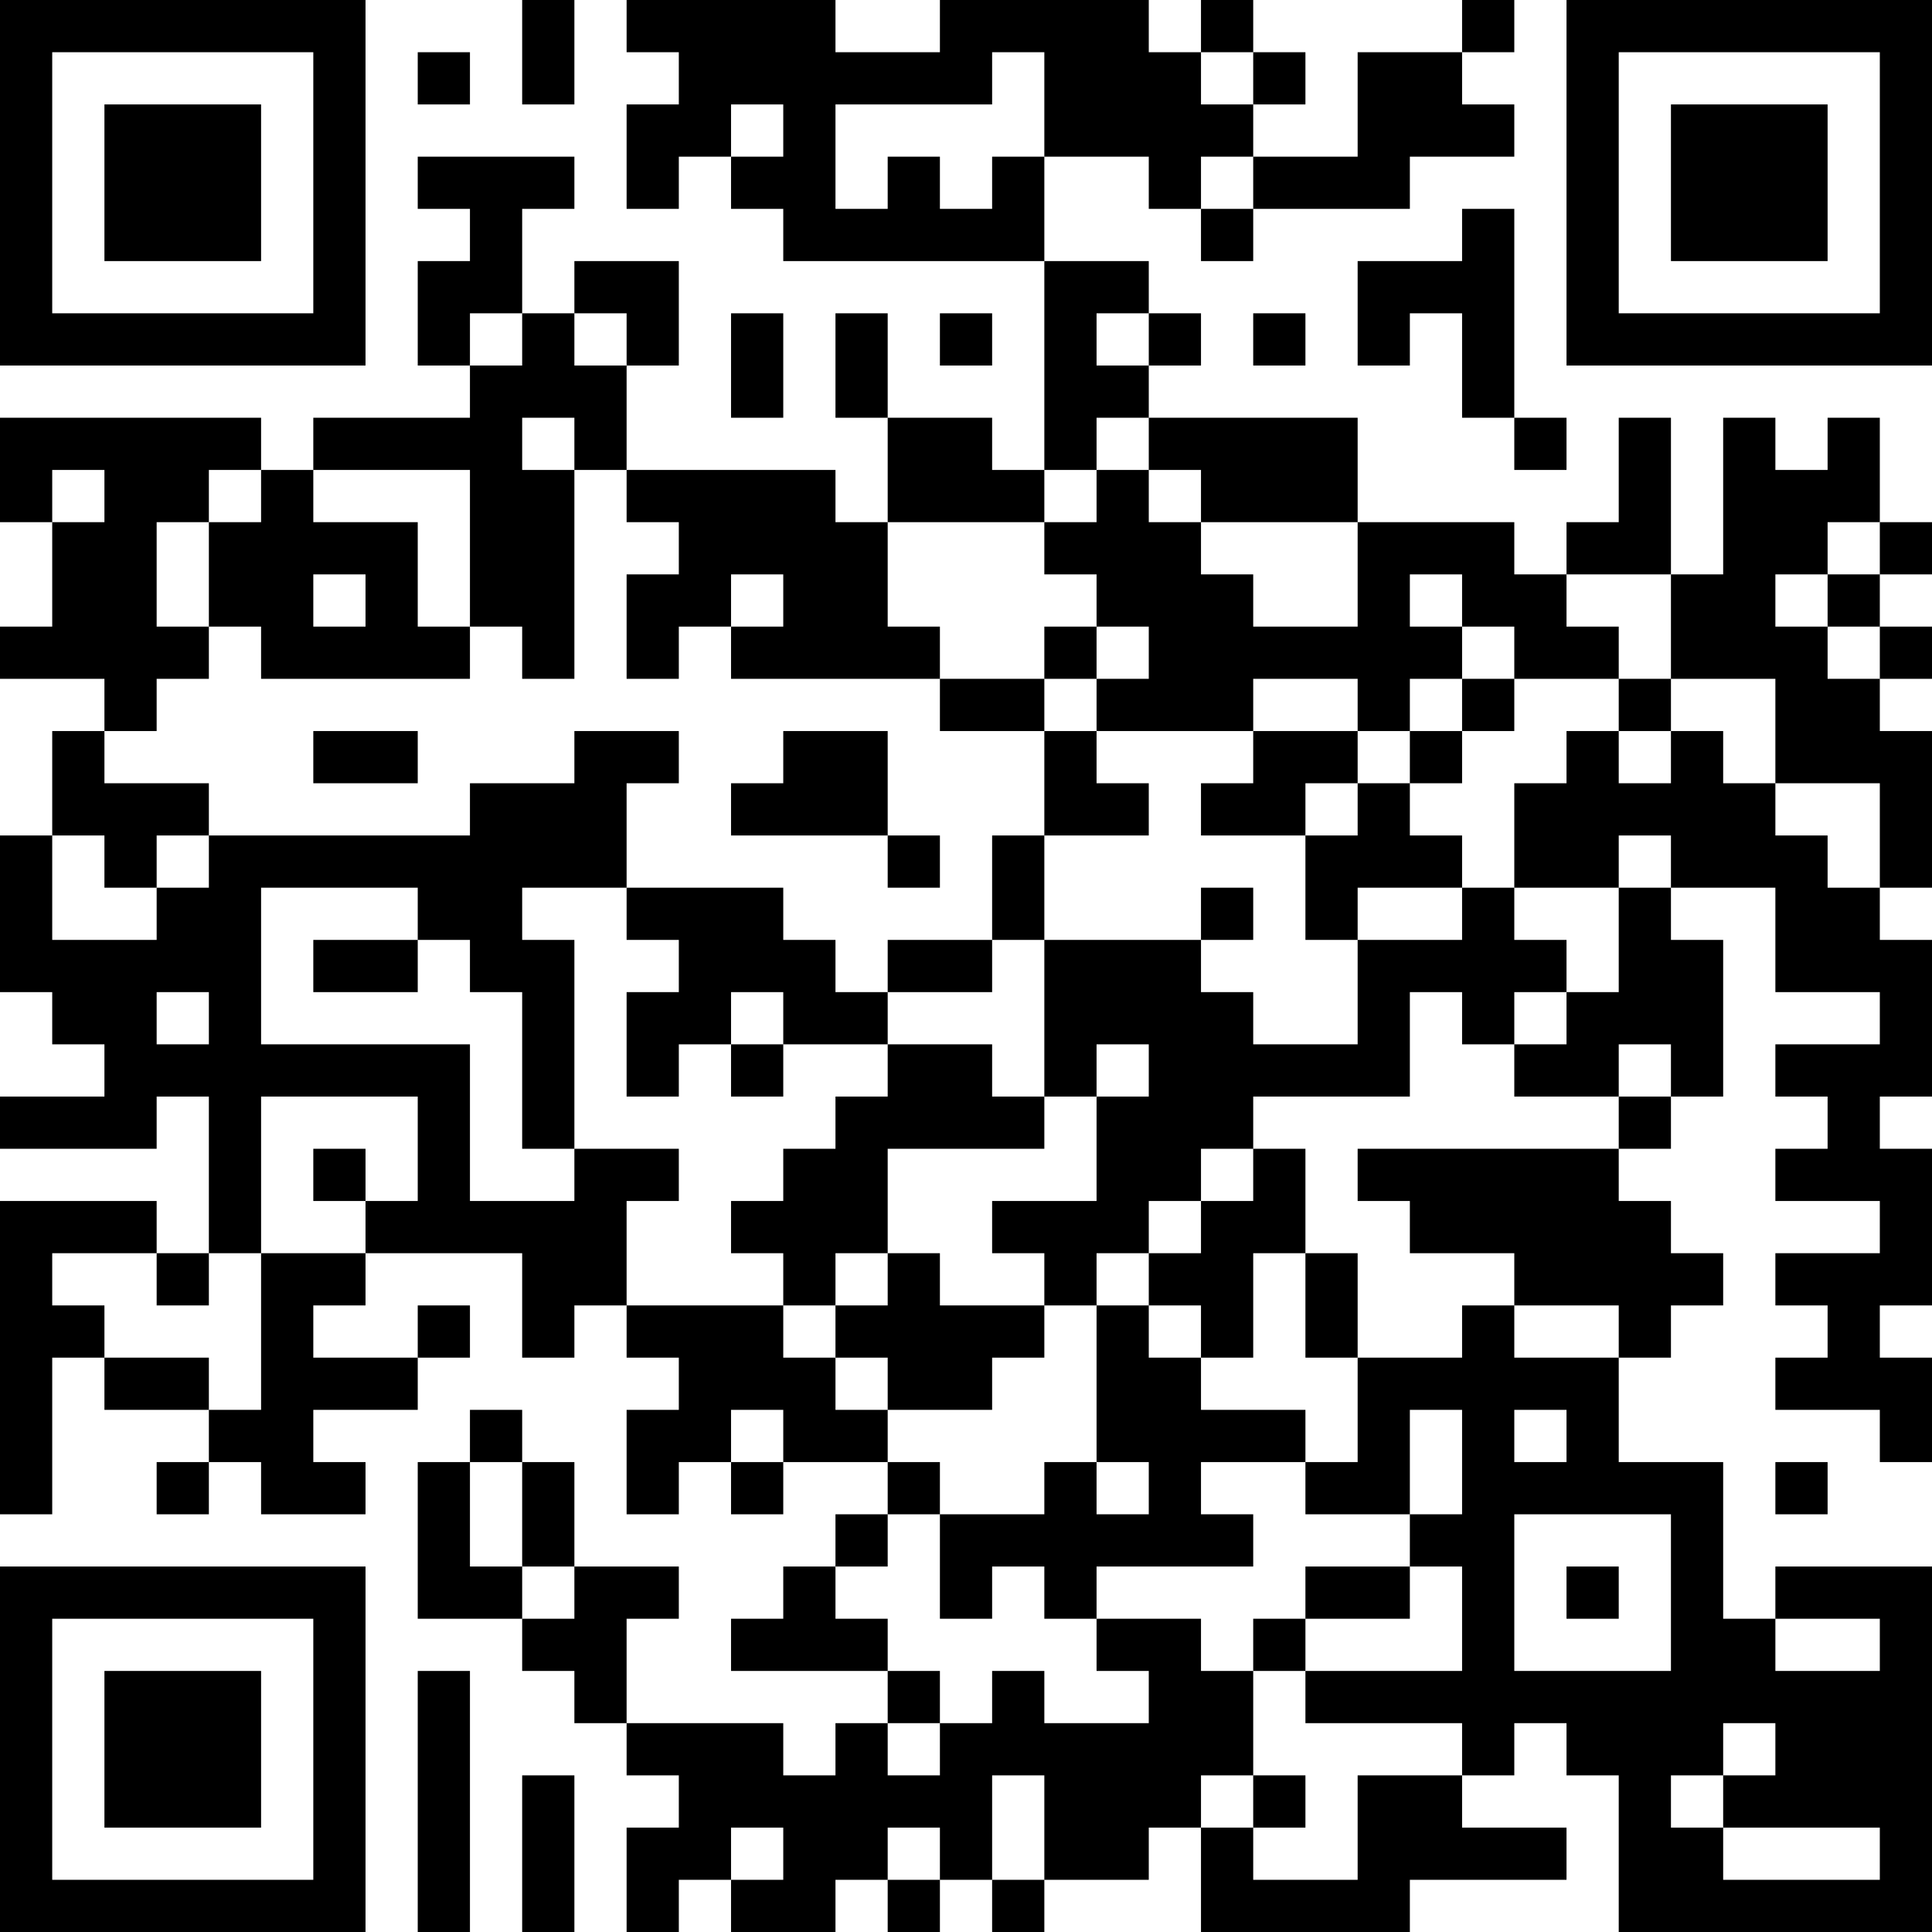 <?xml version="1.0" encoding="UTF-8"?>
<svg xmlns="http://www.w3.org/2000/svg" version="1.1" width="400" height="400" viewBox="0 0 400 400"><rect x="0" y="0" width="400" height="400" fill="#ffffff"/><g transform="scale(10.811)"><g transform="translate(0,0)"><path fill-rule="evenodd" d="M10 0L10 2L11 2L11 0ZM12 0L12 1L13 1L13 2L12 2L12 4L13 4L13 3L14 3L14 4L15 4L15 5L20 5L20 9L19 9L19 8L17 8L17 6L16 6L16 8L17 8L17 10L16 10L16 9L12 9L12 7L13 7L13 5L11 5L11 6L10 6L10 4L11 4L11 3L8 3L8 4L9 4L9 5L8 5L8 7L9 7L9 8L6 8L6 9L5 9L5 8L0 8L0 10L1 10L1 12L0 12L0 13L2 13L2 14L1 14L1 16L0 16L0 19L1 19L1 20L2 20L2 21L0 21L0 22L3 22L3 21L4 21L4 24L3 24L3 23L0 23L0 29L1 29L1 26L2 26L2 27L4 27L4 28L3 28L3 29L4 29L4 28L5 28L5 29L7 29L7 28L6 28L6 27L8 27L8 26L9 26L9 25L8 25L8 26L6 26L6 25L7 25L7 24L10 24L10 26L11 26L11 25L12 25L12 26L13 26L13 27L12 27L12 29L13 29L13 28L14 28L14 29L15 29L15 28L17 28L17 29L16 29L16 30L15 30L15 31L14 31L14 32L17 32L17 33L16 33L16 34L15 34L15 33L12 33L12 31L13 31L13 30L11 30L11 28L10 28L10 27L9 27L9 28L8 28L8 31L10 31L10 32L11 32L11 33L12 33L12 34L13 34L13 35L12 35L12 37L13 37L13 36L14 36L14 37L16 37L16 36L17 36L17 37L18 37L18 36L19 36L19 37L20 37L20 36L22 36L22 35L23 35L23 37L27 37L27 36L30 36L30 35L28 35L28 34L29 34L29 33L30 33L30 34L31 34L31 37L37 37L37 30L34 30L34 31L33 31L33 28L31 28L31 26L32 26L32 25L33 25L33 24L32 24L32 23L31 23L31 22L32 22L32 21L33 21L33 18L32 18L32 17L34 17L34 19L36 19L36 20L34 20L34 21L35 21L35 22L34 22L34 23L36 23L36 24L34 24L34 25L35 25L35 26L34 26L34 27L36 27L36 28L37 28L37 26L36 26L36 25L37 25L37 22L36 22L36 21L37 21L37 18L36 18L36 17L37 17L37 14L36 14L36 13L37 13L37 12L36 12L36 11L37 11L37 10L36 10L36 8L35 8L35 9L34 9L34 8L33 8L33 11L32 11L32 8L31 8L31 10L30 10L30 11L29 11L29 10L26 10L26 8L22 8L22 7L23 7L23 6L22 6L22 5L20 5L20 3L22 3L22 4L23 4L23 5L24 5L24 4L27 4L27 3L29 3L29 2L28 2L28 1L29 1L29 0L28 0L28 1L26 1L26 3L24 3L24 2L25 2L25 1L24 1L24 0L23 0L23 1L22 1L22 0L18 0L18 1L16 1L16 0ZM8 1L8 2L9 2L9 1ZM19 1L19 2L16 2L16 4L17 4L17 3L18 3L18 4L19 4L19 3L20 3L20 1ZM23 1L23 2L24 2L24 1ZM14 2L14 3L15 3L15 2ZM23 3L23 4L24 4L24 3ZM28 4L28 5L26 5L26 7L27 7L27 6L28 6L28 8L29 8L29 9L30 9L30 8L29 8L29 4ZM9 6L9 7L10 7L10 6ZM11 6L11 7L12 7L12 6ZM14 6L14 8L15 8L15 6ZM18 6L18 7L19 7L19 6ZM21 6L21 7L22 7L22 6ZM24 6L24 7L25 7L25 6ZM10 8L10 9L11 9L11 13L10 13L10 12L9 12L9 9L6 9L6 10L8 10L8 12L9 12L9 13L5 13L5 12L4 12L4 10L5 10L5 9L4 9L4 10L3 10L3 12L4 12L4 13L3 13L3 14L2 14L2 15L4 15L4 16L3 16L3 17L2 17L2 16L1 16L1 18L3 18L3 17L4 17L4 16L9 16L9 15L11 15L11 14L13 14L13 15L12 15L12 17L10 17L10 18L11 18L11 22L10 22L10 19L9 19L9 18L8 18L8 17L5 17L5 20L9 20L9 23L11 23L11 22L13 22L13 23L12 23L12 25L15 25L15 26L16 26L16 27L17 27L17 28L18 28L18 29L17 29L17 30L16 30L16 31L17 31L17 32L18 32L18 33L17 33L17 34L18 34L18 33L19 33L19 32L20 32L20 33L22 33L22 32L21 32L21 31L23 31L23 32L24 32L24 34L23 34L23 35L24 35L24 36L26 36L26 34L28 34L28 33L25 33L25 32L28 32L28 30L27 30L27 29L28 29L28 27L27 27L27 29L25 29L25 28L26 28L26 26L28 26L28 25L29 25L29 26L31 26L31 25L29 25L29 24L27 24L27 23L26 23L26 22L31 22L31 21L32 21L32 20L31 20L31 21L29 21L29 20L30 20L30 19L31 19L31 17L32 17L32 16L31 16L31 17L29 17L29 15L30 15L30 14L31 14L31 15L32 15L32 14L33 14L33 15L34 15L34 16L35 16L35 17L36 17L36 15L34 15L34 13L32 13L32 11L30 11L30 12L31 12L31 13L29 13L29 12L28 12L28 11L27 11L27 12L28 12L28 13L27 13L27 14L26 14L26 13L24 13L24 14L21 14L21 13L22 13L22 12L21 12L21 11L20 11L20 10L21 10L21 9L22 9L22 10L23 10L23 11L24 11L24 12L26 12L26 10L23 10L23 9L22 9L22 8L21 8L21 9L20 9L20 10L17 10L17 12L18 12L18 13L14 13L14 12L15 12L15 11L14 11L14 12L13 12L13 13L12 13L12 11L13 11L13 10L12 10L12 9L11 9L11 8ZM1 9L1 10L2 10L2 9ZM35 10L35 11L34 11L34 12L35 12L35 13L36 13L36 12L35 12L35 11L36 11L36 10ZM6 11L6 12L7 12L7 11ZM20 12L20 13L18 13L18 14L20 14L20 16L19 16L19 18L17 18L17 19L16 19L16 18L15 18L15 17L12 17L12 18L13 18L13 19L12 19L12 21L13 21L13 20L14 20L14 21L15 21L15 20L17 20L17 21L16 21L16 22L15 22L15 23L14 23L14 24L15 24L15 25L16 25L16 26L17 26L17 27L19 27L19 26L20 26L20 25L21 25L21 28L20 28L20 29L18 29L18 31L19 31L19 30L20 30L20 31L21 31L21 30L24 30L24 29L23 29L23 28L25 28L25 27L23 27L23 26L24 26L24 24L25 24L25 26L26 26L26 24L25 24L25 22L24 22L24 21L27 21L27 19L28 19L28 20L29 20L29 19L30 19L30 18L29 18L29 17L28 17L28 16L27 16L27 15L28 15L28 14L29 14L29 13L28 13L28 14L27 14L27 15L26 15L26 14L24 14L24 15L23 15L23 16L25 16L25 18L26 18L26 20L24 20L24 19L23 19L23 18L24 18L24 17L23 17L23 18L20 18L20 16L22 16L22 15L21 15L21 14L20 14L20 13L21 13L21 12ZM31 13L31 14L32 14L32 13ZM6 14L6 15L8 15L8 14ZM15 14L15 15L14 15L14 16L17 16L17 17L18 17L18 16L17 16L17 14ZM25 15L25 16L26 16L26 15ZM26 17L26 18L28 18L28 17ZM6 18L6 19L8 19L8 18ZM19 18L19 19L17 19L17 20L19 20L19 21L20 21L20 22L17 22L17 24L16 24L16 25L17 25L17 24L18 24L18 25L20 25L20 24L19 24L19 23L21 23L21 21L22 21L22 20L21 20L21 21L20 21L20 18ZM3 19L3 20L4 20L4 19ZM14 19L14 20L15 20L15 19ZM5 21L5 24L4 24L4 25L3 25L3 24L1 24L1 25L2 25L2 26L4 26L4 27L5 27L5 24L7 24L7 23L8 23L8 21ZM6 22L6 23L7 23L7 22ZM23 22L23 23L22 23L22 24L21 24L21 25L22 25L22 26L23 26L23 25L22 25L22 24L23 24L23 23L24 23L24 22ZM14 27L14 28L15 28L15 27ZM29 27L29 28L30 28L30 27ZM9 28L9 30L10 30L10 31L11 31L11 30L10 30L10 28ZM21 28L21 29L22 29L22 28ZM34 28L34 29L35 29L35 28ZM29 29L29 32L32 32L32 29ZM25 30L25 31L24 31L24 32L25 32L25 31L27 31L27 30ZM30 30L30 31L31 31L31 30ZM34 31L34 32L36 32L36 31ZM8 32L8 37L9 37L9 32ZM33 33L33 34L32 34L32 35L33 35L33 36L36 36L36 35L33 35L33 34L34 34L34 33ZM10 34L10 37L11 37L11 34ZM19 34L19 36L20 36L20 34ZM24 34L24 35L25 35L25 34ZM14 35L14 36L15 36L15 35ZM17 35L17 36L18 36L18 35ZM0 0L0 7L7 7L7 0ZM1 1L1 6L6 6L6 1ZM2 2L2 5L5 5L5 2ZM30 0L30 7L37 7L37 0ZM31 1L31 6L36 6L36 1ZM32 2L32 5L35 5L35 2ZM0 30L0 37L7 37L7 30ZM1 31L1 36L6 36L6 31ZM2 32L2 35L5 35L5 32Z" fill="#000000"/></g></g></svg>
